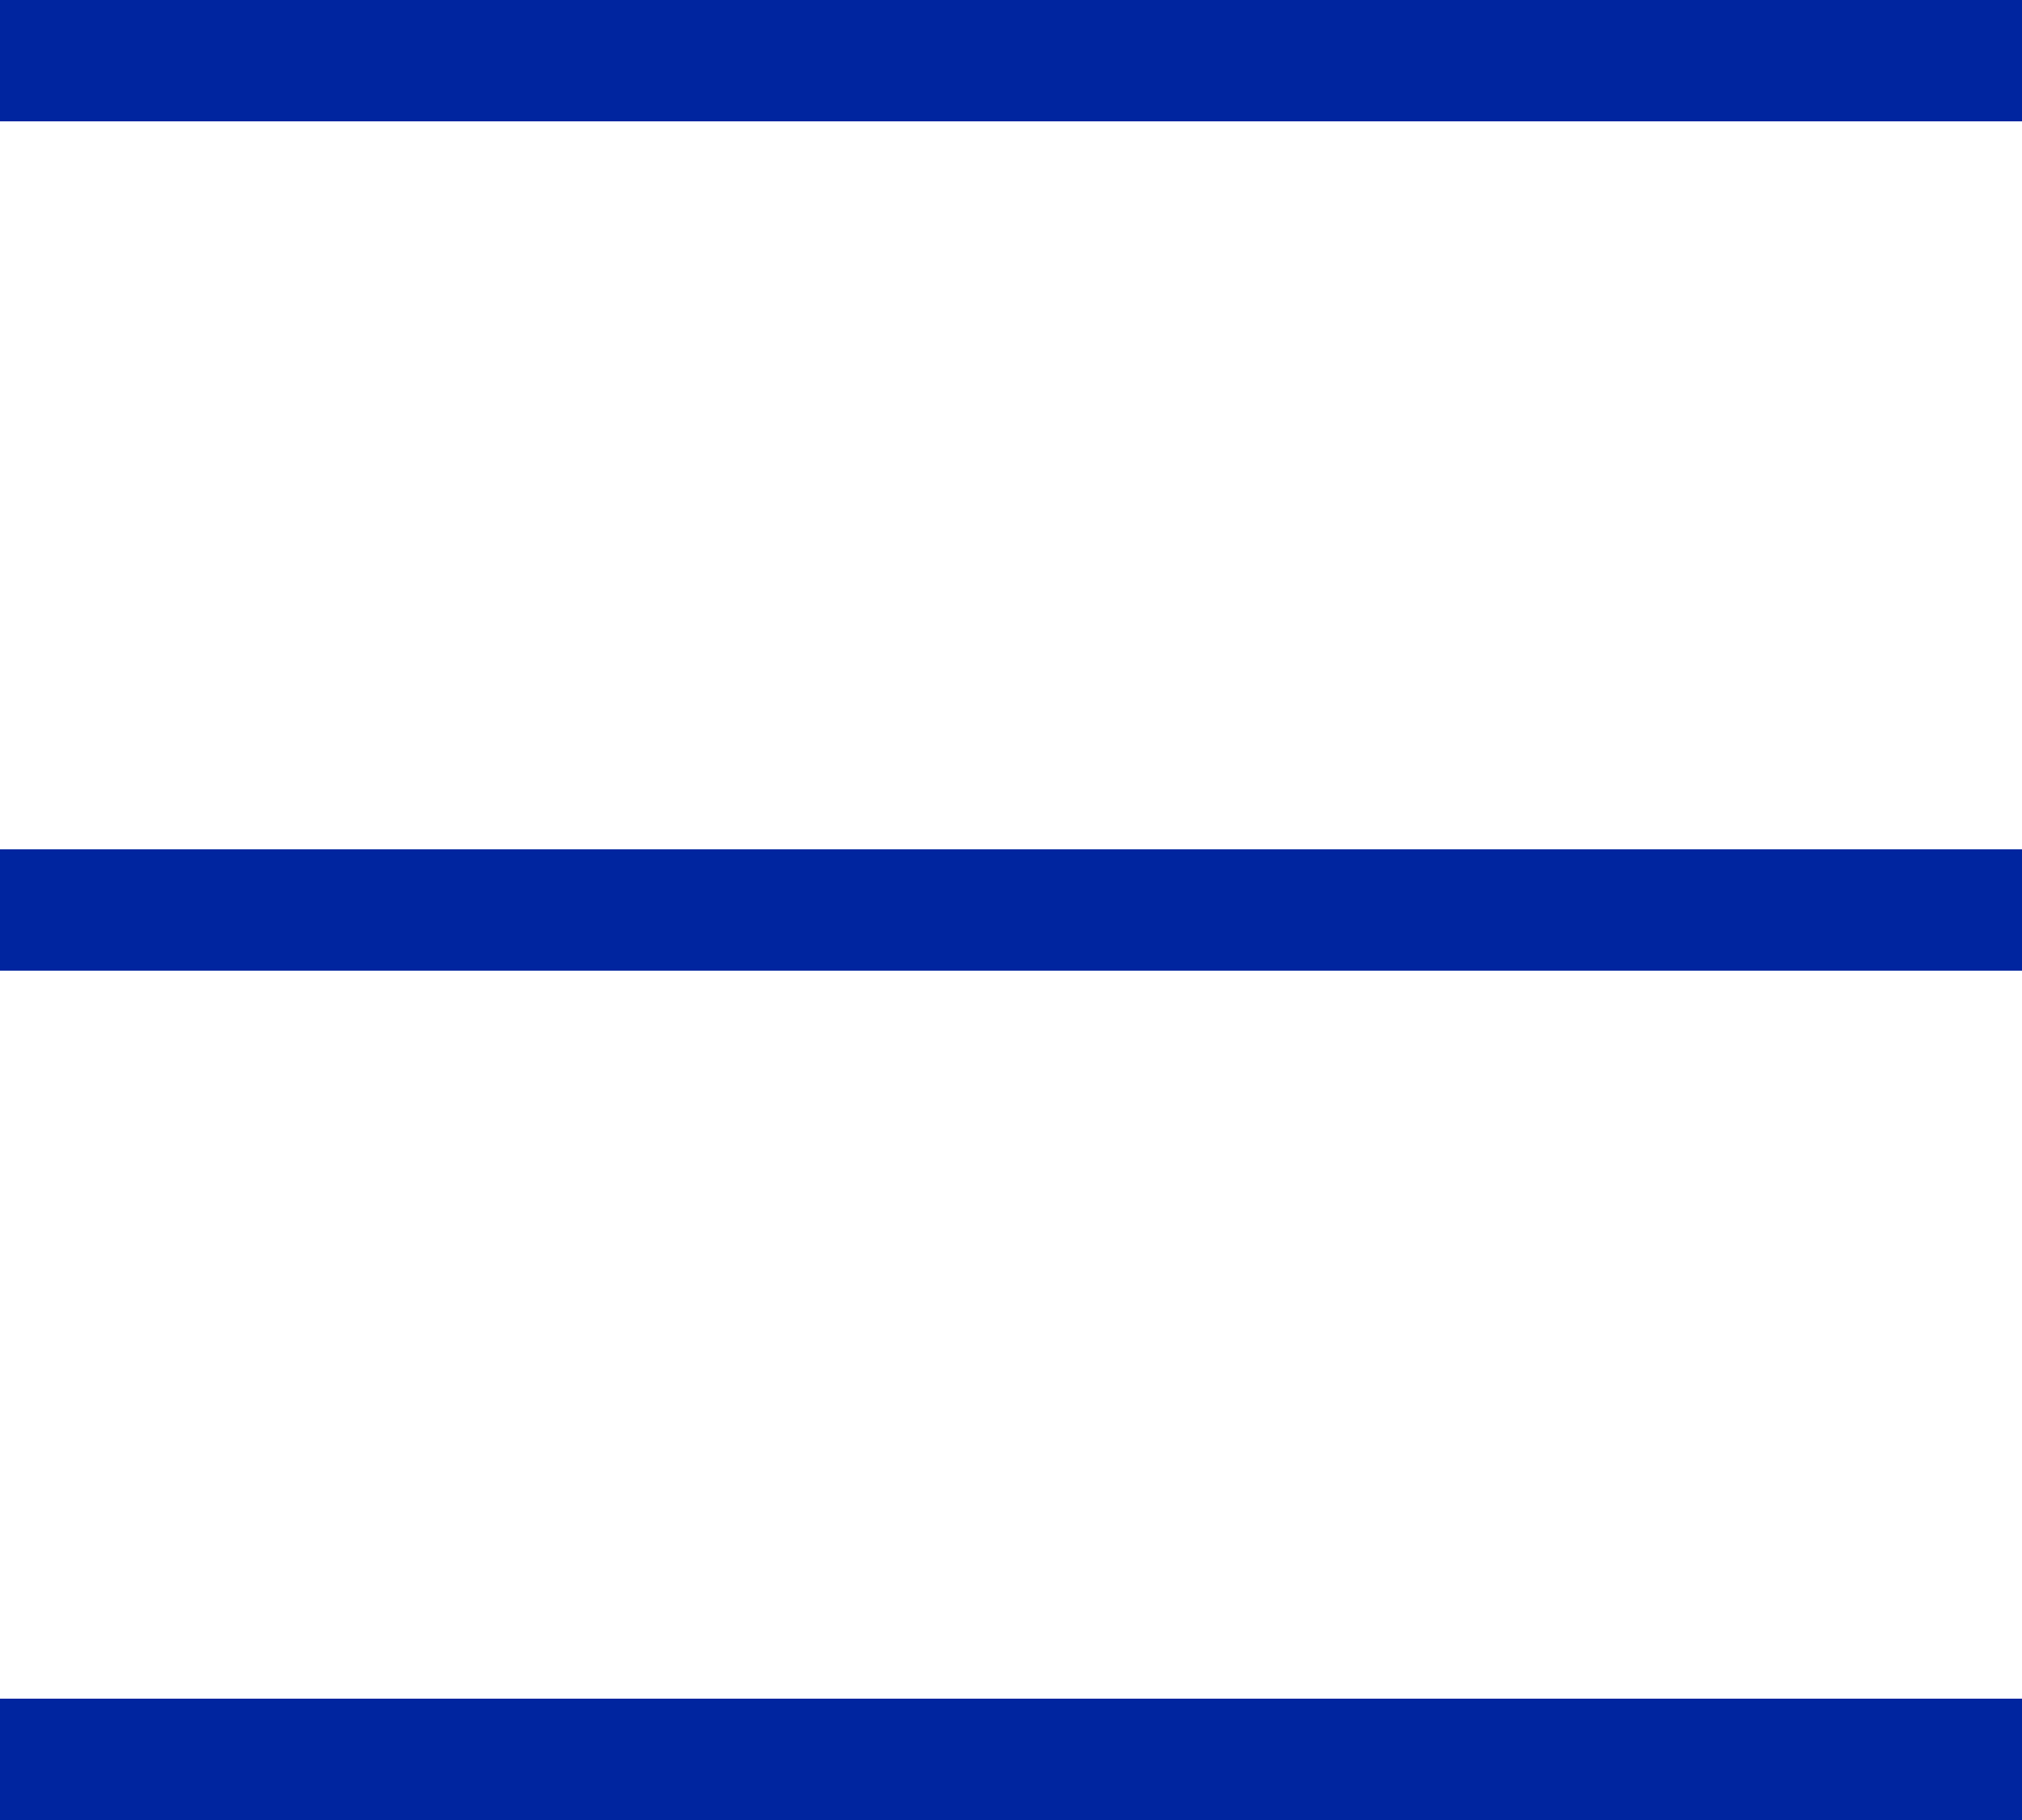 <svg xmlns="http://www.w3.org/2000/svg" width="50" height="45" viewBox="0 0 50 45">
  <g id="icon_mobile_nav" transform="translate(6981.5 -311)">
    <line id="Line_43" data-name="Line 43" x2="50" transform="translate(-6981.5 312.5)" fill="none" stroke="#00259F" stroke-width="3"/>
    <line id="Line_44" data-name="Line 44" x2="50" transform="translate(-6981.5 333.5)" fill="none" stroke="#00259F" stroke-width="3"/>
    <line id="Line_45" data-name="Line 45" x2="50" transform="translate(-6981.5 354.5)" fill="none" stroke="#00259F" stroke-width="3"/>
  </g>
</svg>

